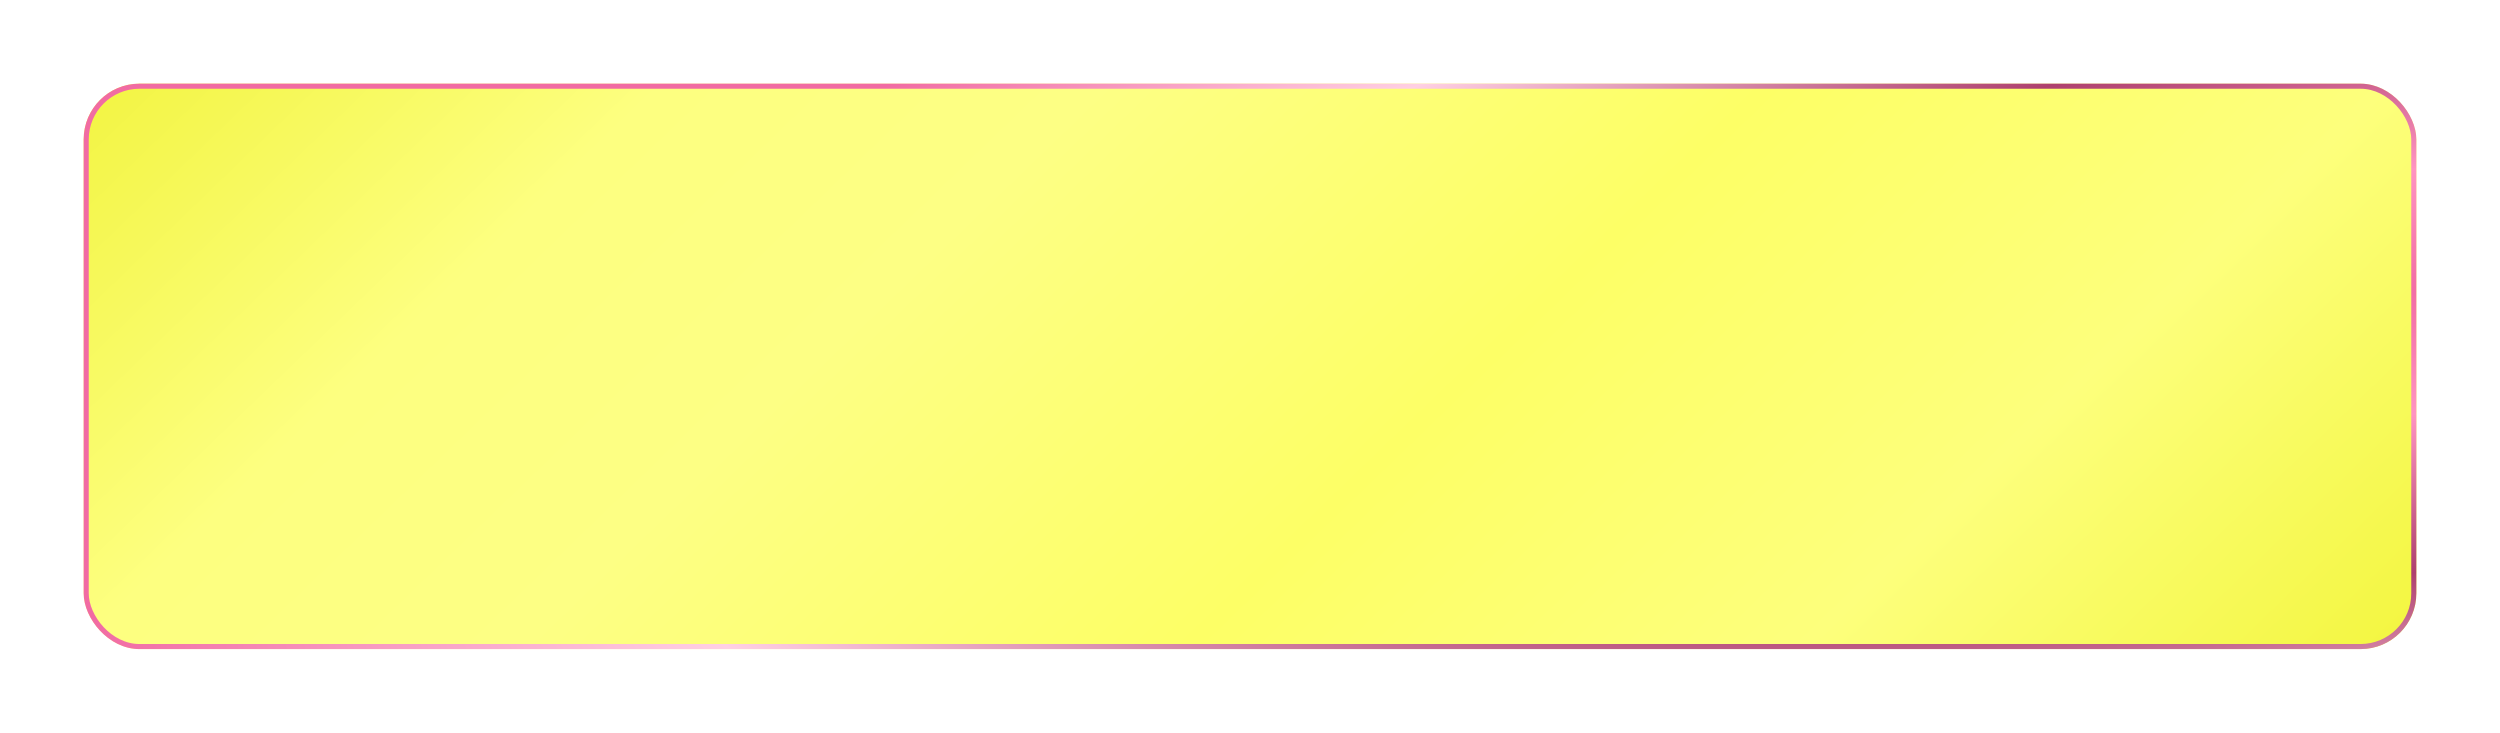 <?xml version="1.0" encoding="UTF-8"?> <svg xmlns="http://www.w3.org/2000/svg" width="986" height="289" viewBox="0 0 986 289" fill="none"> <g filter="url(#filter0_d_301_474)"> <rect x="33" y="29" width="920" height="223" rx="22" fill="url(#paint0_linear_301_474)"></rect> <rect x="34" y="30" width="918" height="221" rx="21" stroke="url(#paint1_radial_301_474)" stroke-width="2"></rect> </g> <defs> <filter id="filter0_d_301_474" x="0" y="0" width="986" height="289" filterUnits="userSpaceOnUse" color-interpolation-filters="sRGB"> <feFlood flood-opacity="0" result="BackgroundImageFix"></feFlood> <feColorMatrix in="SourceAlpha" type="matrix" values="0 0 0 0 0 0 0 0 0 0 0 0 0 0 0 0 0 0 127 0" result="hardAlpha"></feColorMatrix> <feOffset dy="4"></feOffset> <feGaussianBlur stdDeviation="16.5"></feGaussianBlur> <feComposite in2="hardAlpha" operator="out"></feComposite> <feColorMatrix type="matrix" values="0 0 0 0 1 0 0 0 0 0.971 0 0 0 0 0.906 0 0 0 0.37 0"></feColorMatrix> <feBlend mode="normal" in2="BackgroundImageFix" result="effect1_dropShadow_301_474"></feBlend> <feBlend mode="normal" in="SourceGraphic" in2="effect1_dropShadow_301_474" result="shape"></feBlend> </filter> <linearGradient id="paint0_linear_301_474" x1="33" y1="29" x2="583.692" y2="600.201" gradientUnits="userSpaceOnUse"> <stop stop-color="#F2F442"></stop> <stop offset="0.2" stop-color="#FDFF80"></stop> <stop offset="0.352" stop-color="#FDFF84"></stop> <stop offset="0.582" stop-color="#FDFF66"></stop> <stop offset="0.796" stop-color="#FDFF7C"></stop> <stop offset="1" stop-color="#F3F641"></stop> </linearGradient> <radialGradient id="paint1_radial_301_474" cx="0" cy="0" r="1" gradientUnits="userSpaceOnUse" gradientTransform="translate(972.5 107) rotate(170.697) scale(946.449 229.411)"> <stop stop-color="#F16BA3"></stop> <stop offset="0.209" stop-color="#FF94C1"></stop> <stop offset="0.477" stop-color="#AE406E"></stop> <stop offset="0.751" stop-color="#FFD0E3"></stop> <stop offset="1" stop-color="#F16BA3"></stop> </radialGradient> </defs> </svg> 